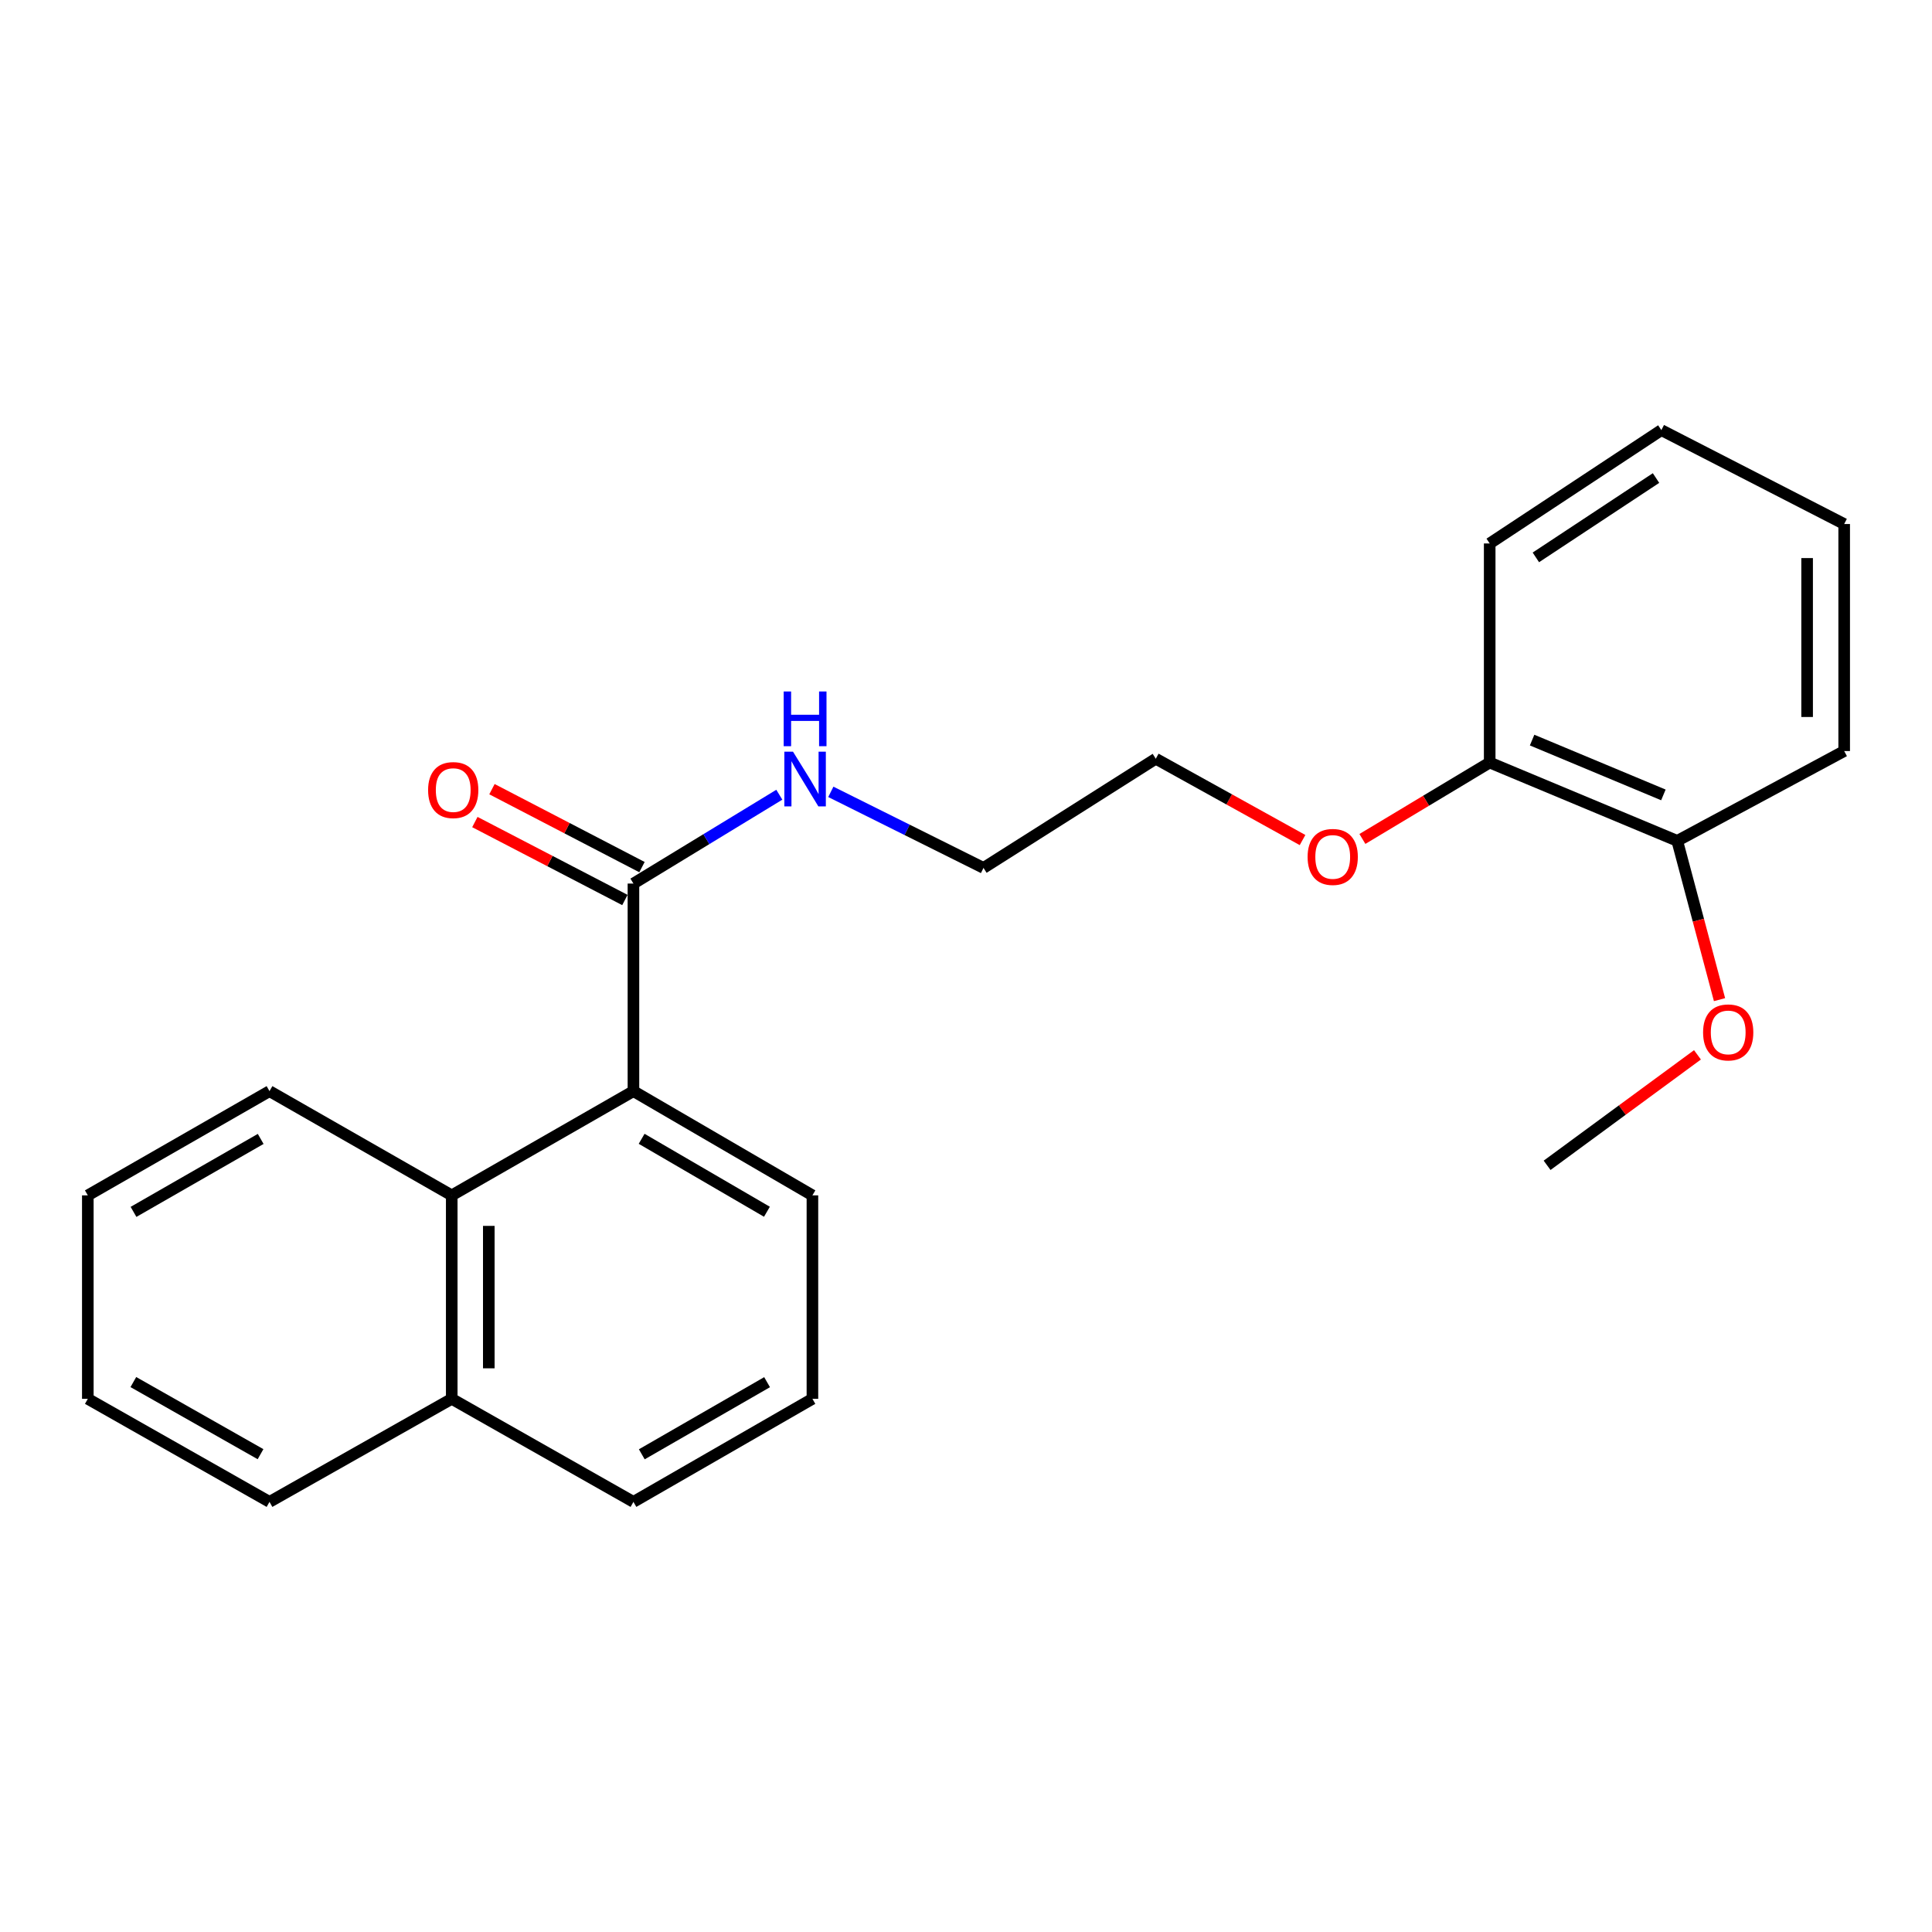 <?xml version='1.0' encoding='iso-8859-1'?>
<svg version='1.1' baseProfile='full'
              xmlns='http://www.w3.org/2000/svg'
                      xmlns:rdkit='http://www.rdkit.org/xml'
                      xmlns:xlink='http://www.w3.org/1999/xlink'
                  xml:space='preserve'
width='1000px' height='1000px' viewBox='0 0 1000 1000'>
<!-- END OF HEADER -->
<rect style='opacity:1.0;fill:#FFFFFF;stroke:none' width='1000' height='1000' x='0' y='0'> </rect>
<path class='bond-0' d='M 327.867,564.774 L 327.867,457.329' style='fill:none;fill-rule:evenodd;stroke:#000000;stroke-width:6px;stroke-linecap:butt;stroke-linejoin:miter;stroke-opacity:1' />
<path class='bond-1' d='M 327.867,564.774 L 233.818,618.72' style='fill:none;fill-rule:evenodd;stroke:#000000;stroke-width:6px;stroke-linecap:butt;stroke-linejoin:miter;stroke-opacity:1' />
<path class='bond-9' d='M 327.867,564.774 L 420.509,618.72' style='fill:none;fill-rule:evenodd;stroke:#000000;stroke-width:6px;stroke-linecap:butt;stroke-linejoin:miter;stroke-opacity:1' />
<path class='bond-9' d='M 332.11,589.443 L 396.96,627.205' style='fill:none;fill-rule:evenodd;stroke:#000000;stroke-width:6px;stroke-linecap:butt;stroke-linejoin:miter;stroke-opacity:1' />
<path class='bond-2' d='M 332.289,448.818 L 293.463,428.644' style='fill:none;fill-rule:evenodd;stroke:#000000;stroke-width:6px;stroke-linecap:butt;stroke-linejoin:miter;stroke-opacity:1' />
<path class='bond-2' d='M 293.463,428.644 L 254.636,408.47' style='fill:none;fill-rule:evenodd;stroke:#FF0000;stroke-width:6px;stroke-linecap:butt;stroke-linejoin:miter;stroke-opacity:1' />
<path class='bond-2' d='M 323.445,465.84 L 284.618,445.666' style='fill:none;fill-rule:evenodd;stroke:#000000;stroke-width:6px;stroke-linecap:butt;stroke-linejoin:miter;stroke-opacity:1' />
<path class='bond-2' d='M 284.618,445.666 L 245.791,425.492' style='fill:none;fill-rule:evenodd;stroke:#FF0000;stroke-width:6px;stroke-linecap:butt;stroke-linejoin:miter;stroke-opacity:1' />
<path class='bond-5' d='M 327.867,457.329 L 365.621,434.338' style='fill:none;fill-rule:evenodd;stroke:#000000;stroke-width:6px;stroke-linecap:butt;stroke-linejoin:miter;stroke-opacity:1' />
<path class='bond-5' d='M 365.621,434.338 L 403.374,411.347' style='fill:none;fill-rule:evenodd;stroke:#0000FF;stroke-width:6px;stroke-linecap:butt;stroke-linejoin:miter;stroke-opacity:1' />
<path class='bond-6' d='M 233.818,618.72 L 233.818,724.033' style='fill:none;fill-rule:evenodd;stroke:#000000;stroke-width:6px;stroke-linecap:butt;stroke-linejoin:miter;stroke-opacity:1' />
<path class='bond-6' d='M 253.001,634.517 L 253.001,708.236' style='fill:none;fill-rule:evenodd;stroke:#000000;stroke-width:6px;stroke-linecap:butt;stroke-linejoin:miter;stroke-opacity:1' />
<path class='bond-10' d='M 233.818,618.72 L 139.493,564.774' style='fill:none;fill-rule:evenodd;stroke:#000000;stroke-width:6px;stroke-linecap:butt;stroke-linejoin:miter;stroke-opacity:1' />
<path class='bond-3' d='M 868.138,435.226 L 771.063,394.687' style='fill:none;fill-rule:evenodd;stroke:#000000;stroke-width:6px;stroke-linecap:butt;stroke-linejoin:miter;stroke-opacity:1' />
<path class='bond-3' d='M 860.969,411.444 L 793.016,383.067' style='fill:none;fill-rule:evenodd;stroke:#000000;stroke-width:6px;stroke-linecap:butt;stroke-linejoin:miter;stroke-opacity:1' />
<path class='bond-7' d='M 868.138,435.226 L 879.079,476.319' style='fill:none;fill-rule:evenodd;stroke:#000000;stroke-width:6px;stroke-linecap:butt;stroke-linejoin:miter;stroke-opacity:1' />
<path class='bond-7' d='M 879.079,476.319 L 890.019,517.411' style='fill:none;fill-rule:evenodd;stroke:#FF0000;stroke-width:6px;stroke-linecap:butt;stroke-linejoin:miter;stroke-opacity:1' />
<path class='bond-15' d='M 868.138,435.226 L 954.545,388.74' style='fill:none;fill-rule:evenodd;stroke:#000000;stroke-width:6px;stroke-linecap:butt;stroke-linejoin:miter;stroke-opacity:1' />
<path class='bond-4' d='M 771.063,394.687 L 738.122,414.462' style='fill:none;fill-rule:evenodd;stroke:#000000;stroke-width:6px;stroke-linecap:butt;stroke-linejoin:miter;stroke-opacity:1' />
<path class='bond-4' d='M 738.122,414.462 L 705.182,434.237' style='fill:none;fill-rule:evenodd;stroke:#FF0000;stroke-width:6px;stroke-linecap:butt;stroke-linejoin:miter;stroke-opacity:1' />
<path class='bond-14' d='M 771.063,394.687 L 771.063,281.296' style='fill:none;fill-rule:evenodd;stroke:#000000;stroke-width:6px;stroke-linecap:butt;stroke-linejoin:miter;stroke-opacity:1' />
<path class='bond-13' d='M 430.034,409.859 L 469.546,429.544' style='fill:none;fill-rule:evenodd;stroke:#0000FF;stroke-width:6px;stroke-linecap:butt;stroke-linejoin:miter;stroke-opacity:1' />
<path class='bond-13' d='M 469.546,429.544 L 509.059,449.23' style='fill:none;fill-rule:evenodd;stroke:#000000;stroke-width:6px;stroke-linecap:butt;stroke-linejoin:miter;stroke-opacity:1' />
<path class='bond-16' d='M 233.818,724.033 L 139.493,777.372' style='fill:none;fill-rule:evenodd;stroke:#000000;stroke-width:6px;stroke-linecap:butt;stroke-linejoin:miter;stroke-opacity:1' />
<path class='bond-23' d='M 233.818,724.033 L 327.867,777.372' style='fill:none;fill-rule:evenodd;stroke:#000000;stroke-width:6px;stroke-linecap:butt;stroke-linejoin:miter;stroke-opacity:1' />
<path class='bond-18' d='M 878.606,545.983 L 839.69,574.577' style='fill:none;fill-rule:evenodd;stroke:#FF0000;stroke-width:6px;stroke-linecap:butt;stroke-linejoin:miter;stroke-opacity:1' />
<path class='bond-18' d='M 839.69,574.577 L 800.775,603.171' style='fill:none;fill-rule:evenodd;stroke:#000000;stroke-width:6px;stroke-linecap:butt;stroke-linejoin:miter;stroke-opacity:1' />
<path class='bond-8' d='M 674.195,434.81 L 636.211,413.763' style='fill:none;fill-rule:evenodd;stroke:#FF0000;stroke-width:6px;stroke-linecap:butt;stroke-linejoin:miter;stroke-opacity:1' />
<path class='bond-8' d='M 636.211,413.763 L 598.226,392.715' style='fill:none;fill-rule:evenodd;stroke:#000000;stroke-width:6px;stroke-linecap:butt;stroke-linejoin:miter;stroke-opacity:1' />
<path class='bond-11' d='M 420.509,618.72 L 420.509,724.033' style='fill:none;fill-rule:evenodd;stroke:#000000;stroke-width:6px;stroke-linecap:butt;stroke-linejoin:miter;stroke-opacity:1' />
<path class='bond-19' d='M 139.493,564.774 L 45.455,618.72' style='fill:none;fill-rule:evenodd;stroke:#000000;stroke-width:6px;stroke-linecap:butt;stroke-linejoin:miter;stroke-opacity:1' />
<path class='bond-19' d='M 134.932,589.505 L 69.106,627.267' style='fill:none;fill-rule:evenodd;stroke:#000000;stroke-width:6px;stroke-linecap:butt;stroke-linejoin:miter;stroke-opacity:1' />
<path class='bond-12' d='M 420.509,724.033 L 327.867,777.372' style='fill:none;fill-rule:evenodd;stroke:#000000;stroke-width:6px;stroke-linecap:butt;stroke-linejoin:miter;stroke-opacity:1' />
<path class='bond-12' d='M 397.041,715.41 L 332.192,752.747' style='fill:none;fill-rule:evenodd;stroke:#000000;stroke-width:6px;stroke-linecap:butt;stroke-linejoin:miter;stroke-opacity:1' />
<path class='bond-17' d='M 509.059,449.23 L 598.226,392.715' style='fill:none;fill-rule:evenodd;stroke:#000000;stroke-width:6px;stroke-linecap:butt;stroke-linejoin:miter;stroke-opacity:1' />
<path class='bond-21' d='M 771.063,281.296 L 859.911,222.628' style='fill:none;fill-rule:evenodd;stroke:#000000;stroke-width:6px;stroke-linecap:butt;stroke-linejoin:miter;stroke-opacity:1' />
<path class='bond-21' d='M 794.96,288.503 L 857.154,247.436' style='fill:none;fill-rule:evenodd;stroke:#000000;stroke-width:6px;stroke-linecap:butt;stroke-linejoin:miter;stroke-opacity:1' />
<path class='bond-25' d='M 954.545,388.74 L 954.545,271.235' style='fill:none;fill-rule:evenodd;stroke:#000000;stroke-width:6px;stroke-linecap:butt;stroke-linejoin:miter;stroke-opacity:1' />
<path class='bond-25' d='M 935.363,371.114 L 935.363,288.861' style='fill:none;fill-rule:evenodd;stroke:#000000;stroke-width:6px;stroke-linecap:butt;stroke-linejoin:miter;stroke-opacity:1' />
<path class='bond-24' d='M 139.493,777.372 L 45.455,724.033' style='fill:none;fill-rule:evenodd;stroke:#000000;stroke-width:6px;stroke-linecap:butt;stroke-linejoin:miter;stroke-opacity:1' />
<path class='bond-24' d='M 134.851,752.685 L 69.024,715.348' style='fill:none;fill-rule:evenodd;stroke:#000000;stroke-width:6px;stroke-linecap:butt;stroke-linejoin:miter;stroke-opacity:1' />
<path class='bond-22' d='M 45.455,618.72 L 45.455,724.033' style='fill:none;fill-rule:evenodd;stroke:#000000;stroke-width:6px;stroke-linecap:butt;stroke-linejoin:miter;stroke-opacity:1' />
<path class='bond-20' d='M 954.545,271.235 L 859.911,222.628' style='fill:none;fill-rule:evenodd;stroke:#000000;stroke-width:6px;stroke-linecap:butt;stroke-linejoin:miter;stroke-opacity:1' />
<path  class='atom-3' d='M 221.586 408.941
Q 221.586 402.141, 224.946 398.341
Q 228.306 394.541, 234.586 394.541
Q 240.866 394.541, 244.226 398.341
Q 247.586 402.141, 247.586 408.941
Q 247.586 415.821, 244.186 419.741
Q 240.786 423.621, 234.586 423.621
Q 228.346 423.621, 224.946 419.741
Q 221.586 415.861, 221.586 408.941
M 234.586 420.421
Q 238.906 420.421, 241.226 417.541
Q 243.586 414.621, 243.586 408.941
Q 243.586 403.381, 241.226 400.581
Q 238.906 397.741, 234.586 397.741
Q 230.266 397.741, 227.906 400.541
Q 225.586 403.341, 225.586 408.941
Q 225.586 414.661, 227.906 417.541
Q 230.266 420.421, 234.586 420.421
' fill='#FF0000'/>
<path  class='atom-6' d='M 410.455 389.063
L 419.735 404.063
Q 420.655 405.543, 422.135 408.223
Q 423.615 410.903, 423.695 411.063
L 423.695 389.063
L 427.455 389.063
L 427.455 417.383
L 423.575 417.383
L 413.615 400.983
Q 412.455 399.063, 411.215 396.863
Q 410.015 394.663, 409.655 393.983
L 409.655 417.383
L 405.975 417.383
L 405.975 389.063
L 410.455 389.063
' fill='#0000FF'/>
<path  class='atom-6' d='M 405.635 357.911
L 409.475 357.911
L 409.475 369.951
L 423.955 369.951
L 423.955 357.911
L 427.795 357.911
L 427.795 386.231
L 423.955 386.231
L 423.955 373.151
L 409.475 373.151
L 409.475 386.231
L 405.635 386.231
L 405.635 357.911
' fill='#0000FF'/>
<path  class='atom-8' d='M 881.514 534.374
Q 881.514 527.574, 884.874 523.774
Q 888.234 519.974, 894.514 519.974
Q 900.794 519.974, 904.154 523.774
Q 907.514 527.574, 907.514 534.374
Q 907.514 541.254, 904.114 545.174
Q 900.714 549.054, 894.514 549.054
Q 888.274 549.054, 884.874 545.174
Q 881.514 541.294, 881.514 534.374
M 894.514 545.854
Q 898.834 545.854, 901.154 542.974
Q 903.514 540.054, 903.514 534.374
Q 903.514 528.814, 901.154 526.014
Q 898.834 523.174, 894.514 523.174
Q 890.194 523.174, 887.834 525.974
Q 885.514 528.774, 885.514 534.374
Q 885.514 540.094, 887.834 542.974
Q 890.194 545.854, 894.514 545.854
' fill='#FF0000'/>
<path  class='atom-9' d='M 676.813 443.544
Q 676.813 436.744, 680.173 432.944
Q 683.533 429.144, 689.813 429.144
Q 696.093 429.144, 699.453 432.944
Q 702.813 436.744, 702.813 443.544
Q 702.813 450.424, 699.413 454.344
Q 696.013 458.224, 689.813 458.224
Q 683.573 458.224, 680.173 454.344
Q 676.813 450.464, 676.813 443.544
M 689.813 455.024
Q 694.133 455.024, 696.453 452.144
Q 698.813 449.224, 698.813 443.544
Q 698.813 437.984, 696.453 435.184
Q 694.133 432.344, 689.813 432.344
Q 685.493 432.344, 683.133 435.144
Q 680.813 437.944, 680.813 443.544
Q 680.813 449.264, 683.133 452.144
Q 685.493 455.024, 689.813 455.024
' fill='#FF0000'/>
</svg>
